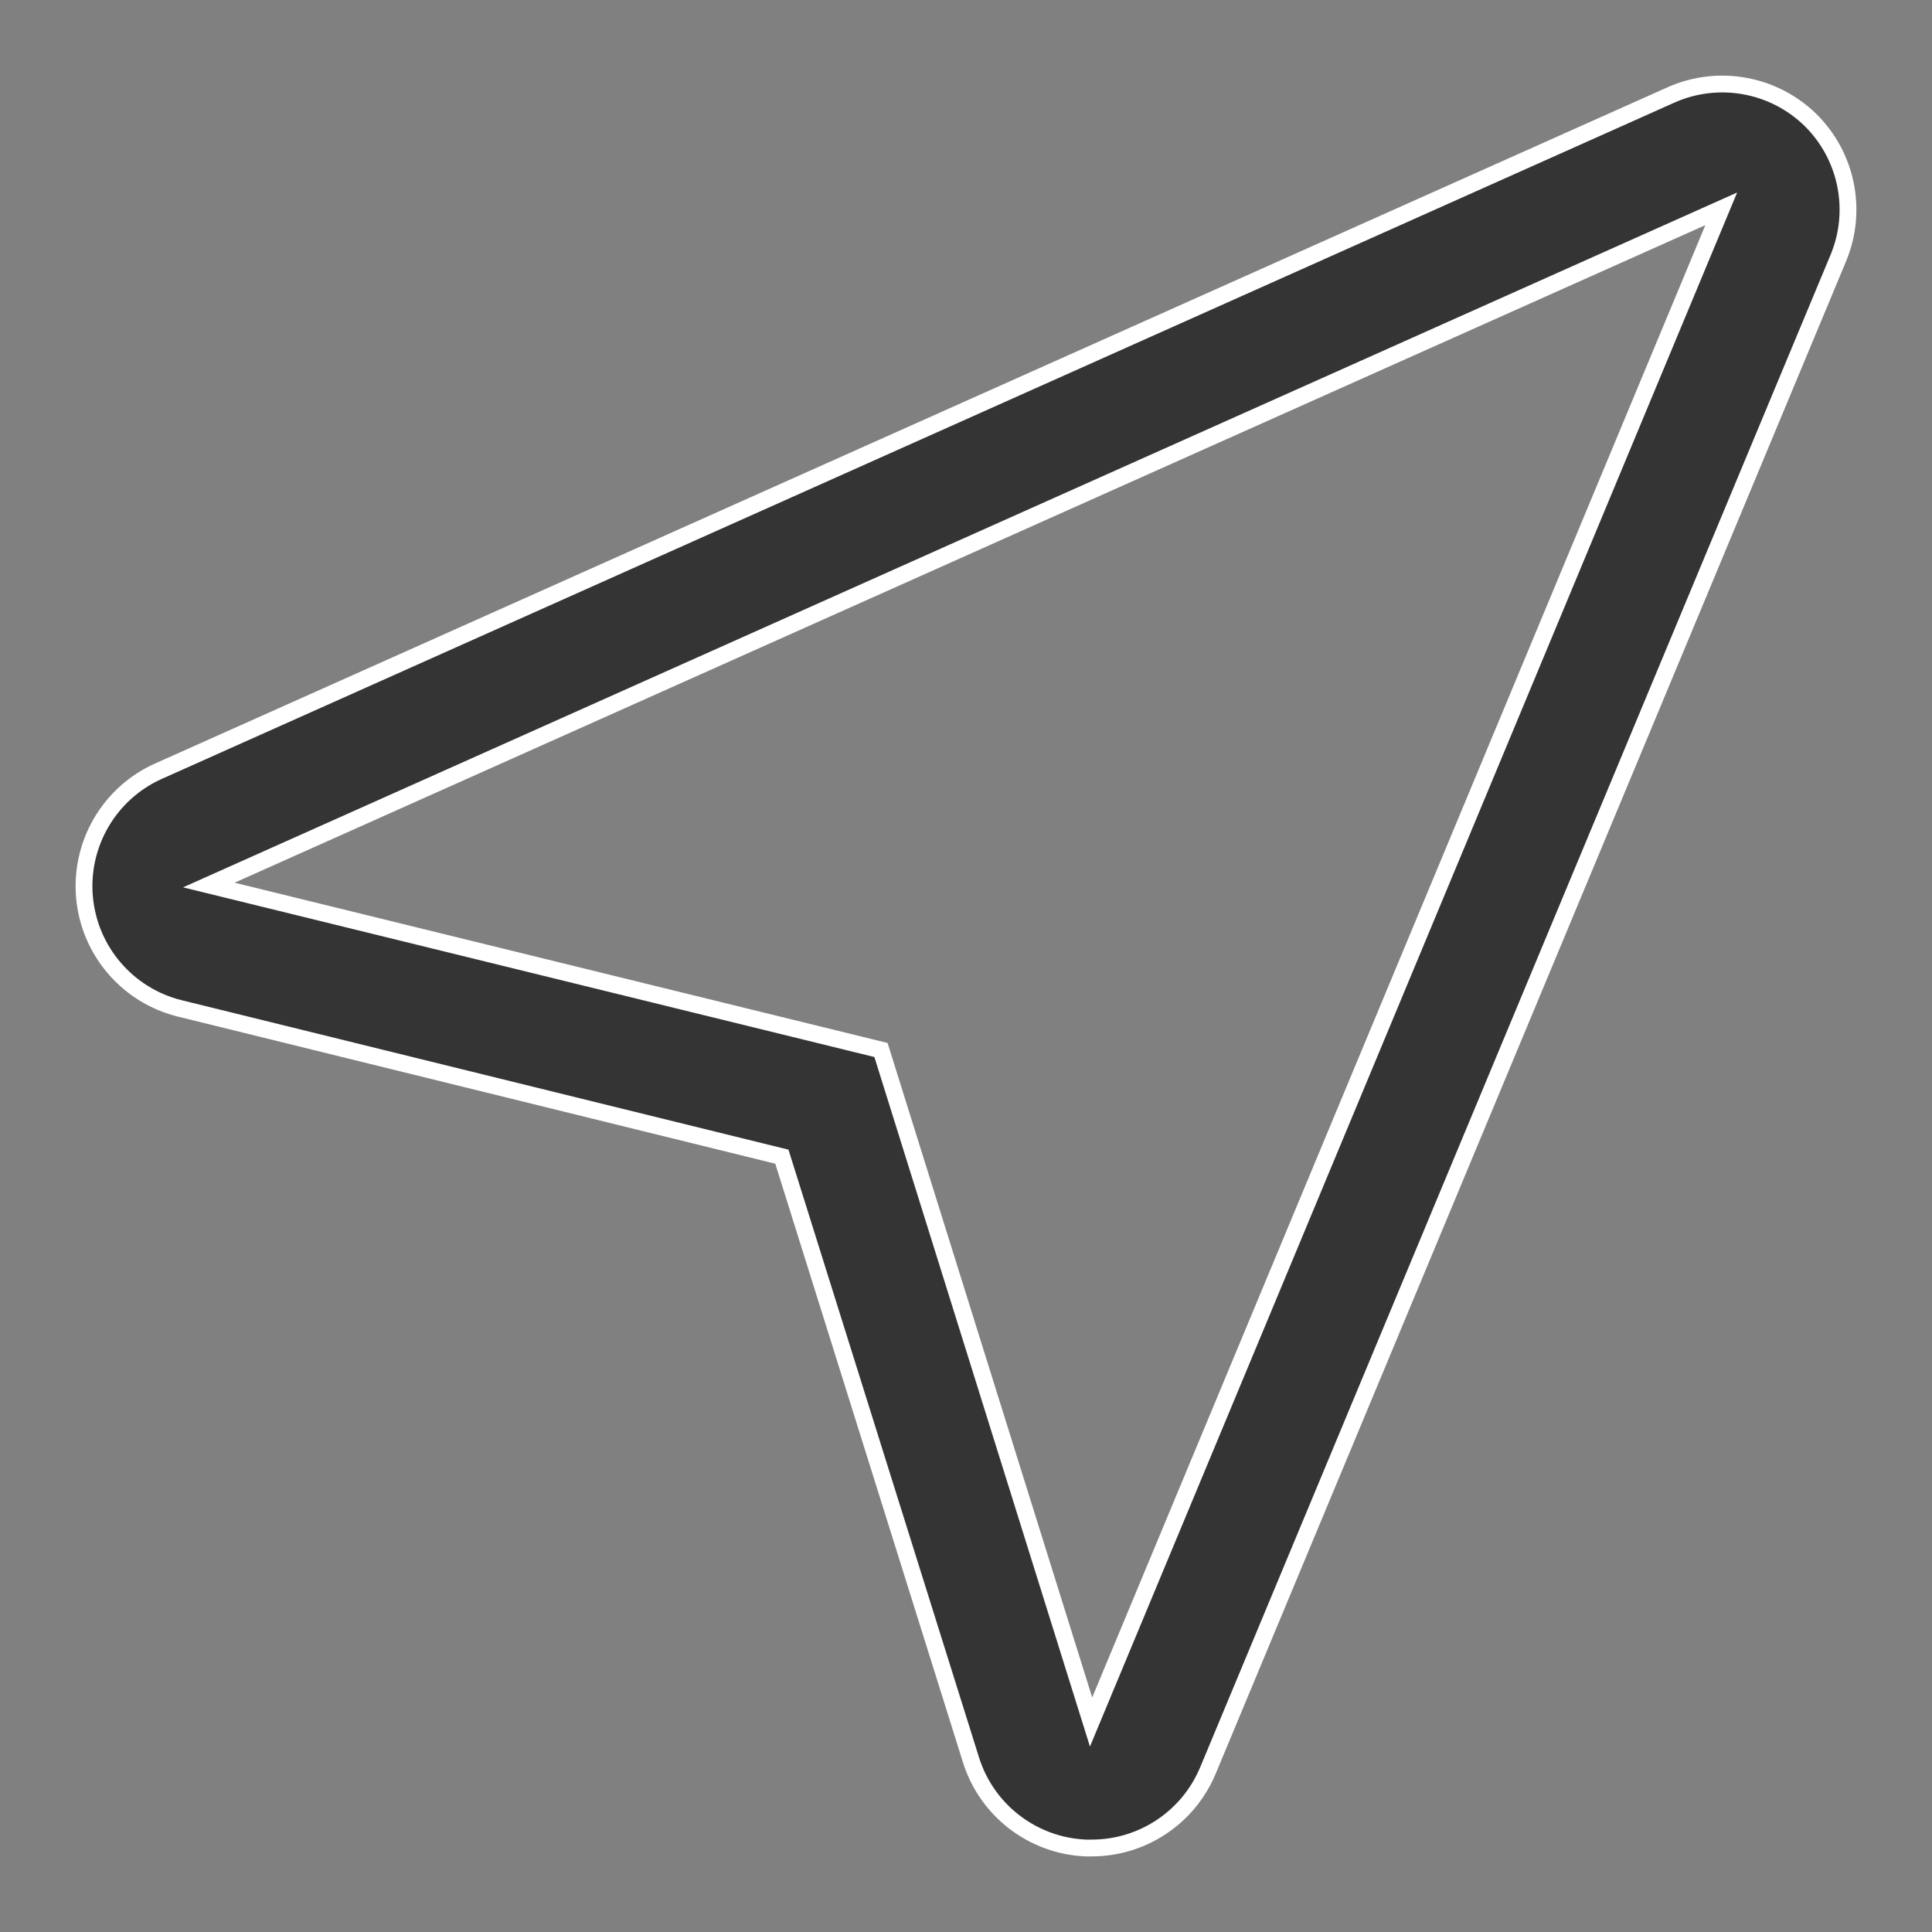 <?xml version="1.0" encoding="UTF-8"?>
<svg width="23px" height="23px" viewBox="0 0 23 23" version="1.1" xmlns="http://www.w3.org/2000/svg" xmlns:xlink="http://www.w3.org/1999/xlink">
    <rect x="0" y="0" width="23" height="23" fill="#808080" stroke="none"/>
    <!-- Generator: Sketch 54.1 (76490) - https://sketchapp.com -->
    <title>Navigation</title>
    <desc>Created with Sketch.</desc>
    <g id="-" stroke="none" stroke-width="1" fill="none" fill-rule="evenodd">
        <g id="side-bar-button2" transform="translate(-195, -111)" fill="#343434" stroke="#FFFFFF" stroke-width="0.2">
            <g id="Navigation" transform="translate(196, 112)">
                <path d="M20.551,0.426 C20.11,-0.003 19.452,-0.12 18.891,0.131 L0.886,8.181 C0.302,8.443 -0.051,9.046 0.006,9.684 C0.064,10.322 0.52,10.852 1.141,11.005 L8.308,12.77 L10.559,19.95 C10.747,20.552 11.293,20.972 11.924,21 L11.994,21 C12.599,21.001 13.145,20.638 13.379,20.08 L20.881,2.081 C21.121,1.514 20.991,0.858 20.551,0.426 Z M11.989,19.5 L9.488,11.5 L1.486,9.536 L19.491,1.486 L11.989,19.5 Z" id="Shape"></path>
            </g>
        </g>
    </g>
</svg>